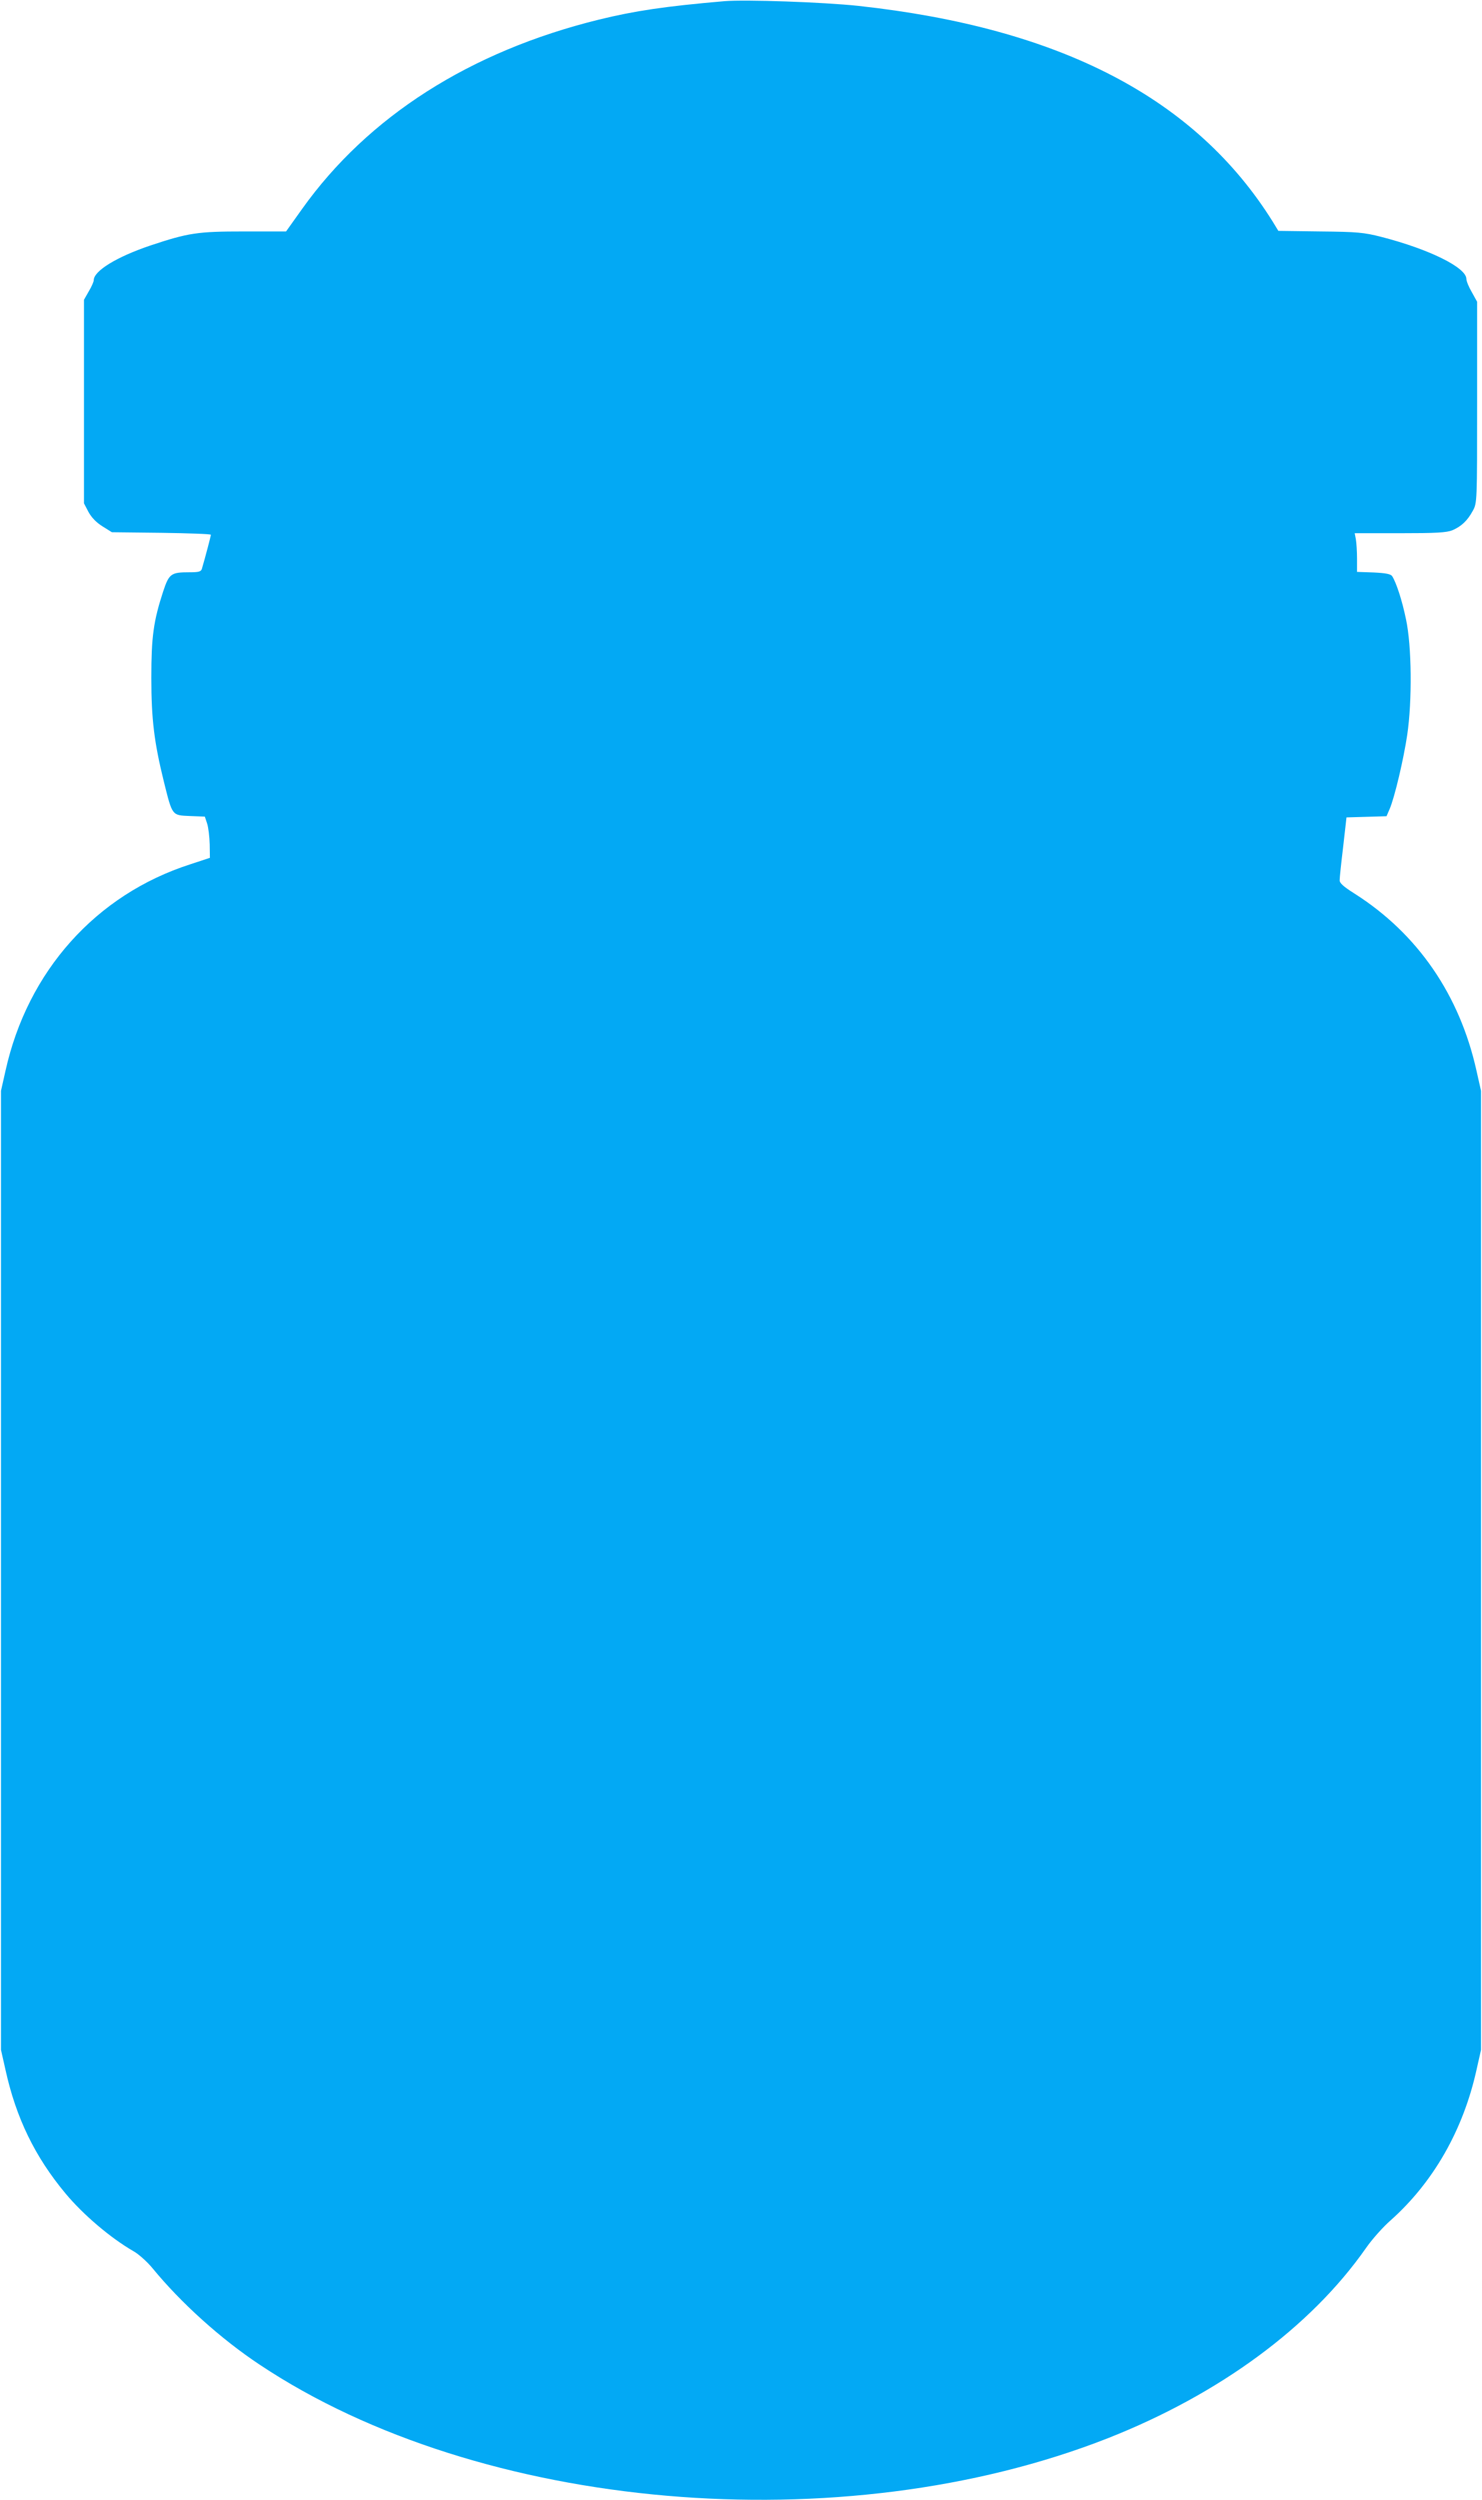 <?xml version="1.0" standalone="no"?>
<!DOCTYPE svg PUBLIC "-//W3C//DTD SVG 20010904//EN"
 "http://www.w3.org/TR/2001/REC-SVG-20010904/DTD/svg10.dtd">
<svg version="1.0" xmlns="http://www.w3.org/2000/svg"
 width="759pt" height="1280pt" viewBox="0 0 759 1280"
 preserveAspectRatio="xMidYMid meet">
<g transform="translate(0,1280) scale(0.1,-0.1)"
fill="#03a9f4" stroke="none">
<path d="M3710 12794 c-301 -26 -458 -49 -645 -95 -657 -162 -1180 -495 -1518
-969 l-82 -115 -215 0 c-238 0 -285 -7 -480 -72 -172 -58 -290 -130 -290 -178
0 -7 -11 -33 -25 -56 l-25 -44 0 -521 0 -521 23 -44 c16 -29 40 -54 72 -74
l48 -30 254 -3 c139 -2 253 -6 253 -10 0 -7 -32 -127 -46 -174 -4 -15 -17 -18
-64 -18 -94 0 -104 -7 -134 -97 -50 -153 -61 -233 -61 -443 0 -214 15 -332 64
-531 44 -177 41 -173 133 -177 l77 -3 12 -36 c6 -19 12 -67 13 -106 l1 -69
-100 -33 c-483 -155 -834 -547 -947 -1058 l-23 -102 0 -2455 0 -2455 23 -102
c54 -246 151 -446 308 -634 90 -108 230 -227 346 -294 26 -14 71 -54 99 -88
146 -178 350 -362 549 -494 1129 -752 2982 -912 4345 -376 570 225 1037 568
1320 972 31 45 88 109 127 143 219 195 372 463 440 771 l23 102 0 2455 0 2455
-23 102 c-86 389 -302 703 -625 908 -57 36 -77 54 -76 69 0 12 8 89 18 171
l17 150 103 3 102 3 16 37 c26 61 71 253 90 379 26 177 23 456 -6 591 -20 98
-50 189 -71 222 -7 11 -33 16 -95 19 l-85 3 0 68 c0 37 -3 82 -6 99 l-6 31
231 0 c186 0 239 3 269 15 47 20 78 50 105 100 22 39 22 47 22 555 l0 515 -27
49 c-16 27 -28 57 -28 68 0 58 -190 152 -435 215 -90 23 -122 26 -314 28
l-214 3 -28 46 c-394 632 -1086 993 -2124 1106 -178 19 -578 33 -685 24z"/>
</g>
</svg>
